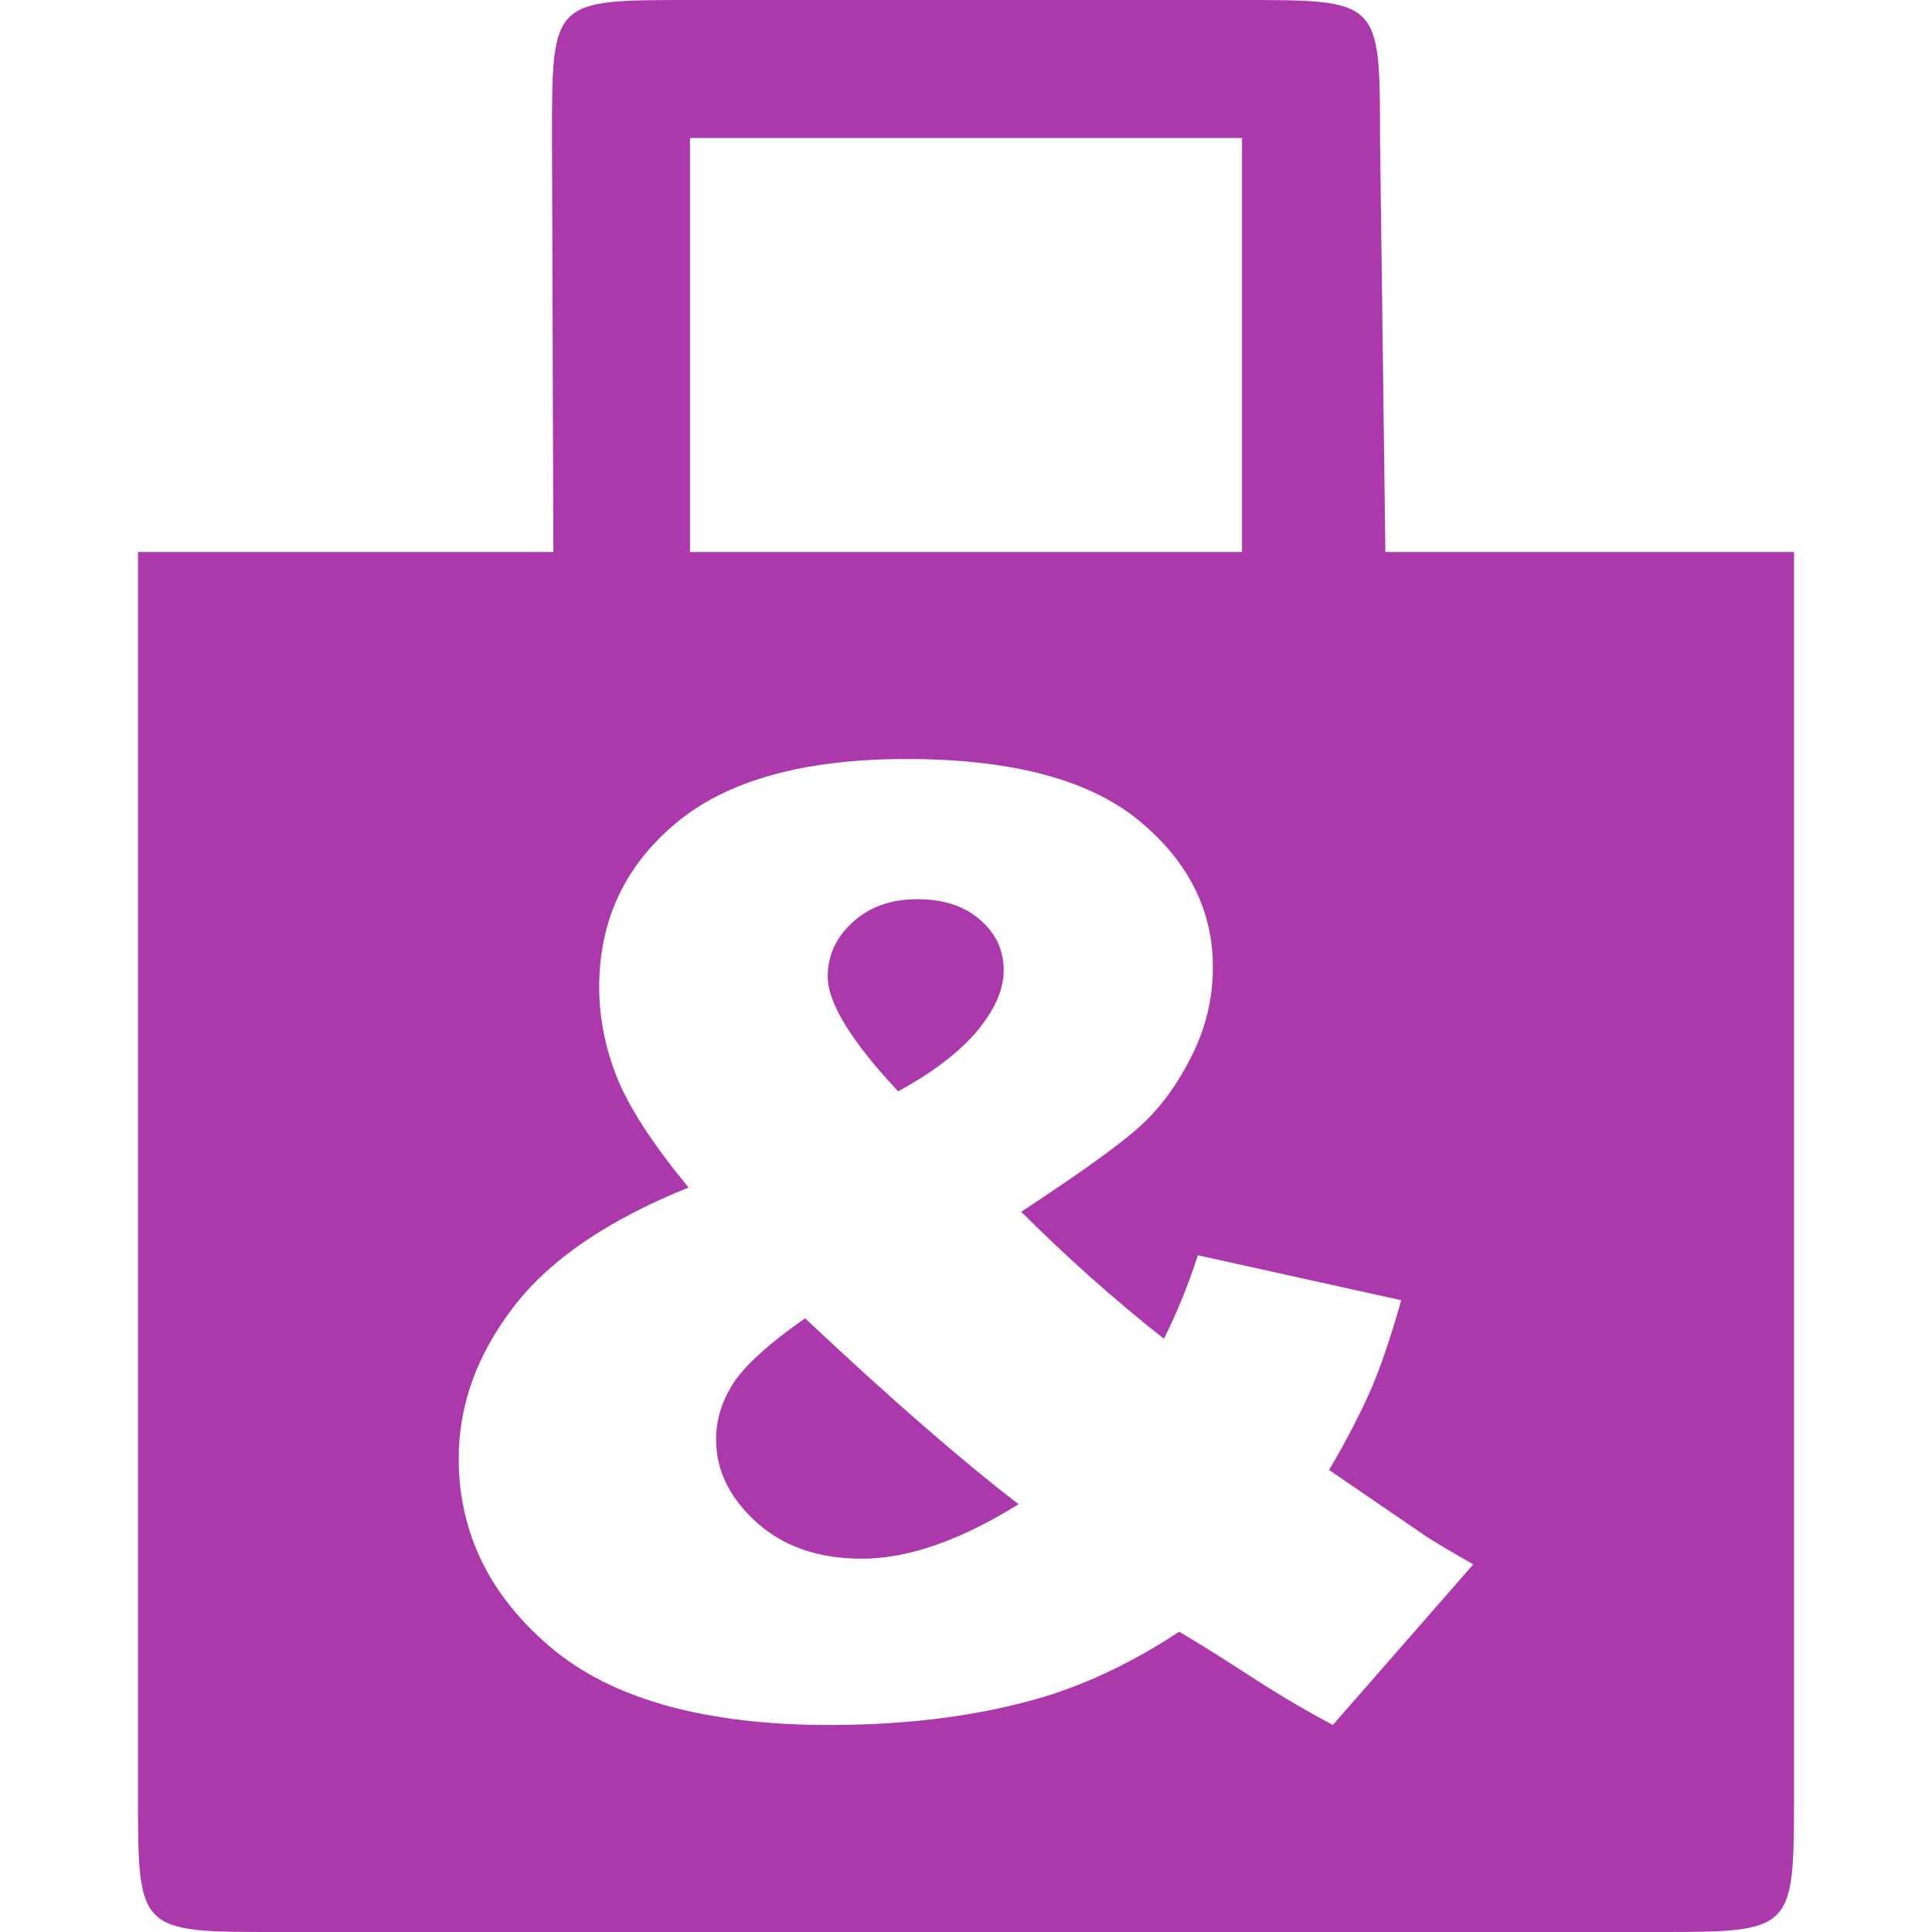 <svg width="14" height="14" viewBox="0 0 14 14" fill="none" xmlns="http://www.w3.org/2000/svg">
<path d="M5 0C4 0 4 0 4 1L4.01 4H1V13C1 14 1 14 2 14H12C13 14 13 14 13 13V4H10.039L10 1C10 0 10 0 9 0H5ZM5 1H9V4H5V1ZM6.568 5.5C7.332 5.5 7.893 5.65 8.252 5.945C8.611 6.241 8.789 6.595 8.789 7.008C8.789 7.239 8.736 7.459 8.625 7.672C8.517 7.884 8.385 8.057 8.23 8.189C8.076 8.322 7.799 8.519 7.4 8.781C7.731 9.111 8.075 9.418 8.434 9.701C8.53 9.51 8.612 9.308 8.68 9.096L10.154 9.422C10.077 9.693 10.003 9.911 9.932 10.074C9.86 10.238 9.761 10.431 9.631 10.652L10.34 11.137C10.427 11.192 10.54 11.259 10.676 11.336L9.658 12.5C9.473 12.401 9.279 12.288 9.078 12.158C8.88 12.029 8.703 11.917 8.545 11.824C8.217 12.04 7.888 12.198 7.561 12.297C7.106 12.432 6.59 12.5 6.012 12.5C5.105 12.5 4.431 12.311 3.988 11.935C3.546 11.56 3.324 11.104 3.324 10.568C3.324 10.183 3.455 9.82 3.715 9.479C3.975 9.134 4.399 8.843 4.99 8.605C4.743 8.307 4.573 8.049 4.48 7.83C4.388 7.608 4.342 7.382 4.342 7.154C4.342 6.674 4.524 6.28 4.893 5.969C5.261 5.658 5.82 5.5 6.568 5.5ZM6.646 6.516C6.455 6.516 6.298 6.573 6.178 6.684C6.057 6.794 5.998 6.925 5.998 7.076C5.998 7.267 6.168 7.545 6.508 7.908C6.752 7.776 6.941 7.633 7.074 7.479C7.207 7.321 7.273 7.172 7.273 7.033C7.273 6.888 7.219 6.768 7.107 6.67C6.996 6.568 6.841 6.516 6.646 6.516ZM5.834 9.553C5.574 9.734 5.403 9.89 5.316 10.02C5.233 10.149 5.189 10.285 5.189 10.43C5.189 10.655 5.288 10.856 5.482 11.031C5.677 11.207 5.932 11.295 6.244 11.295C6.581 11.295 6.96 11.162 7.381 10.9C6.979 10.592 6.462 10.144 5.834 9.553Z" fill="#AC39AC"/>
</svg>
